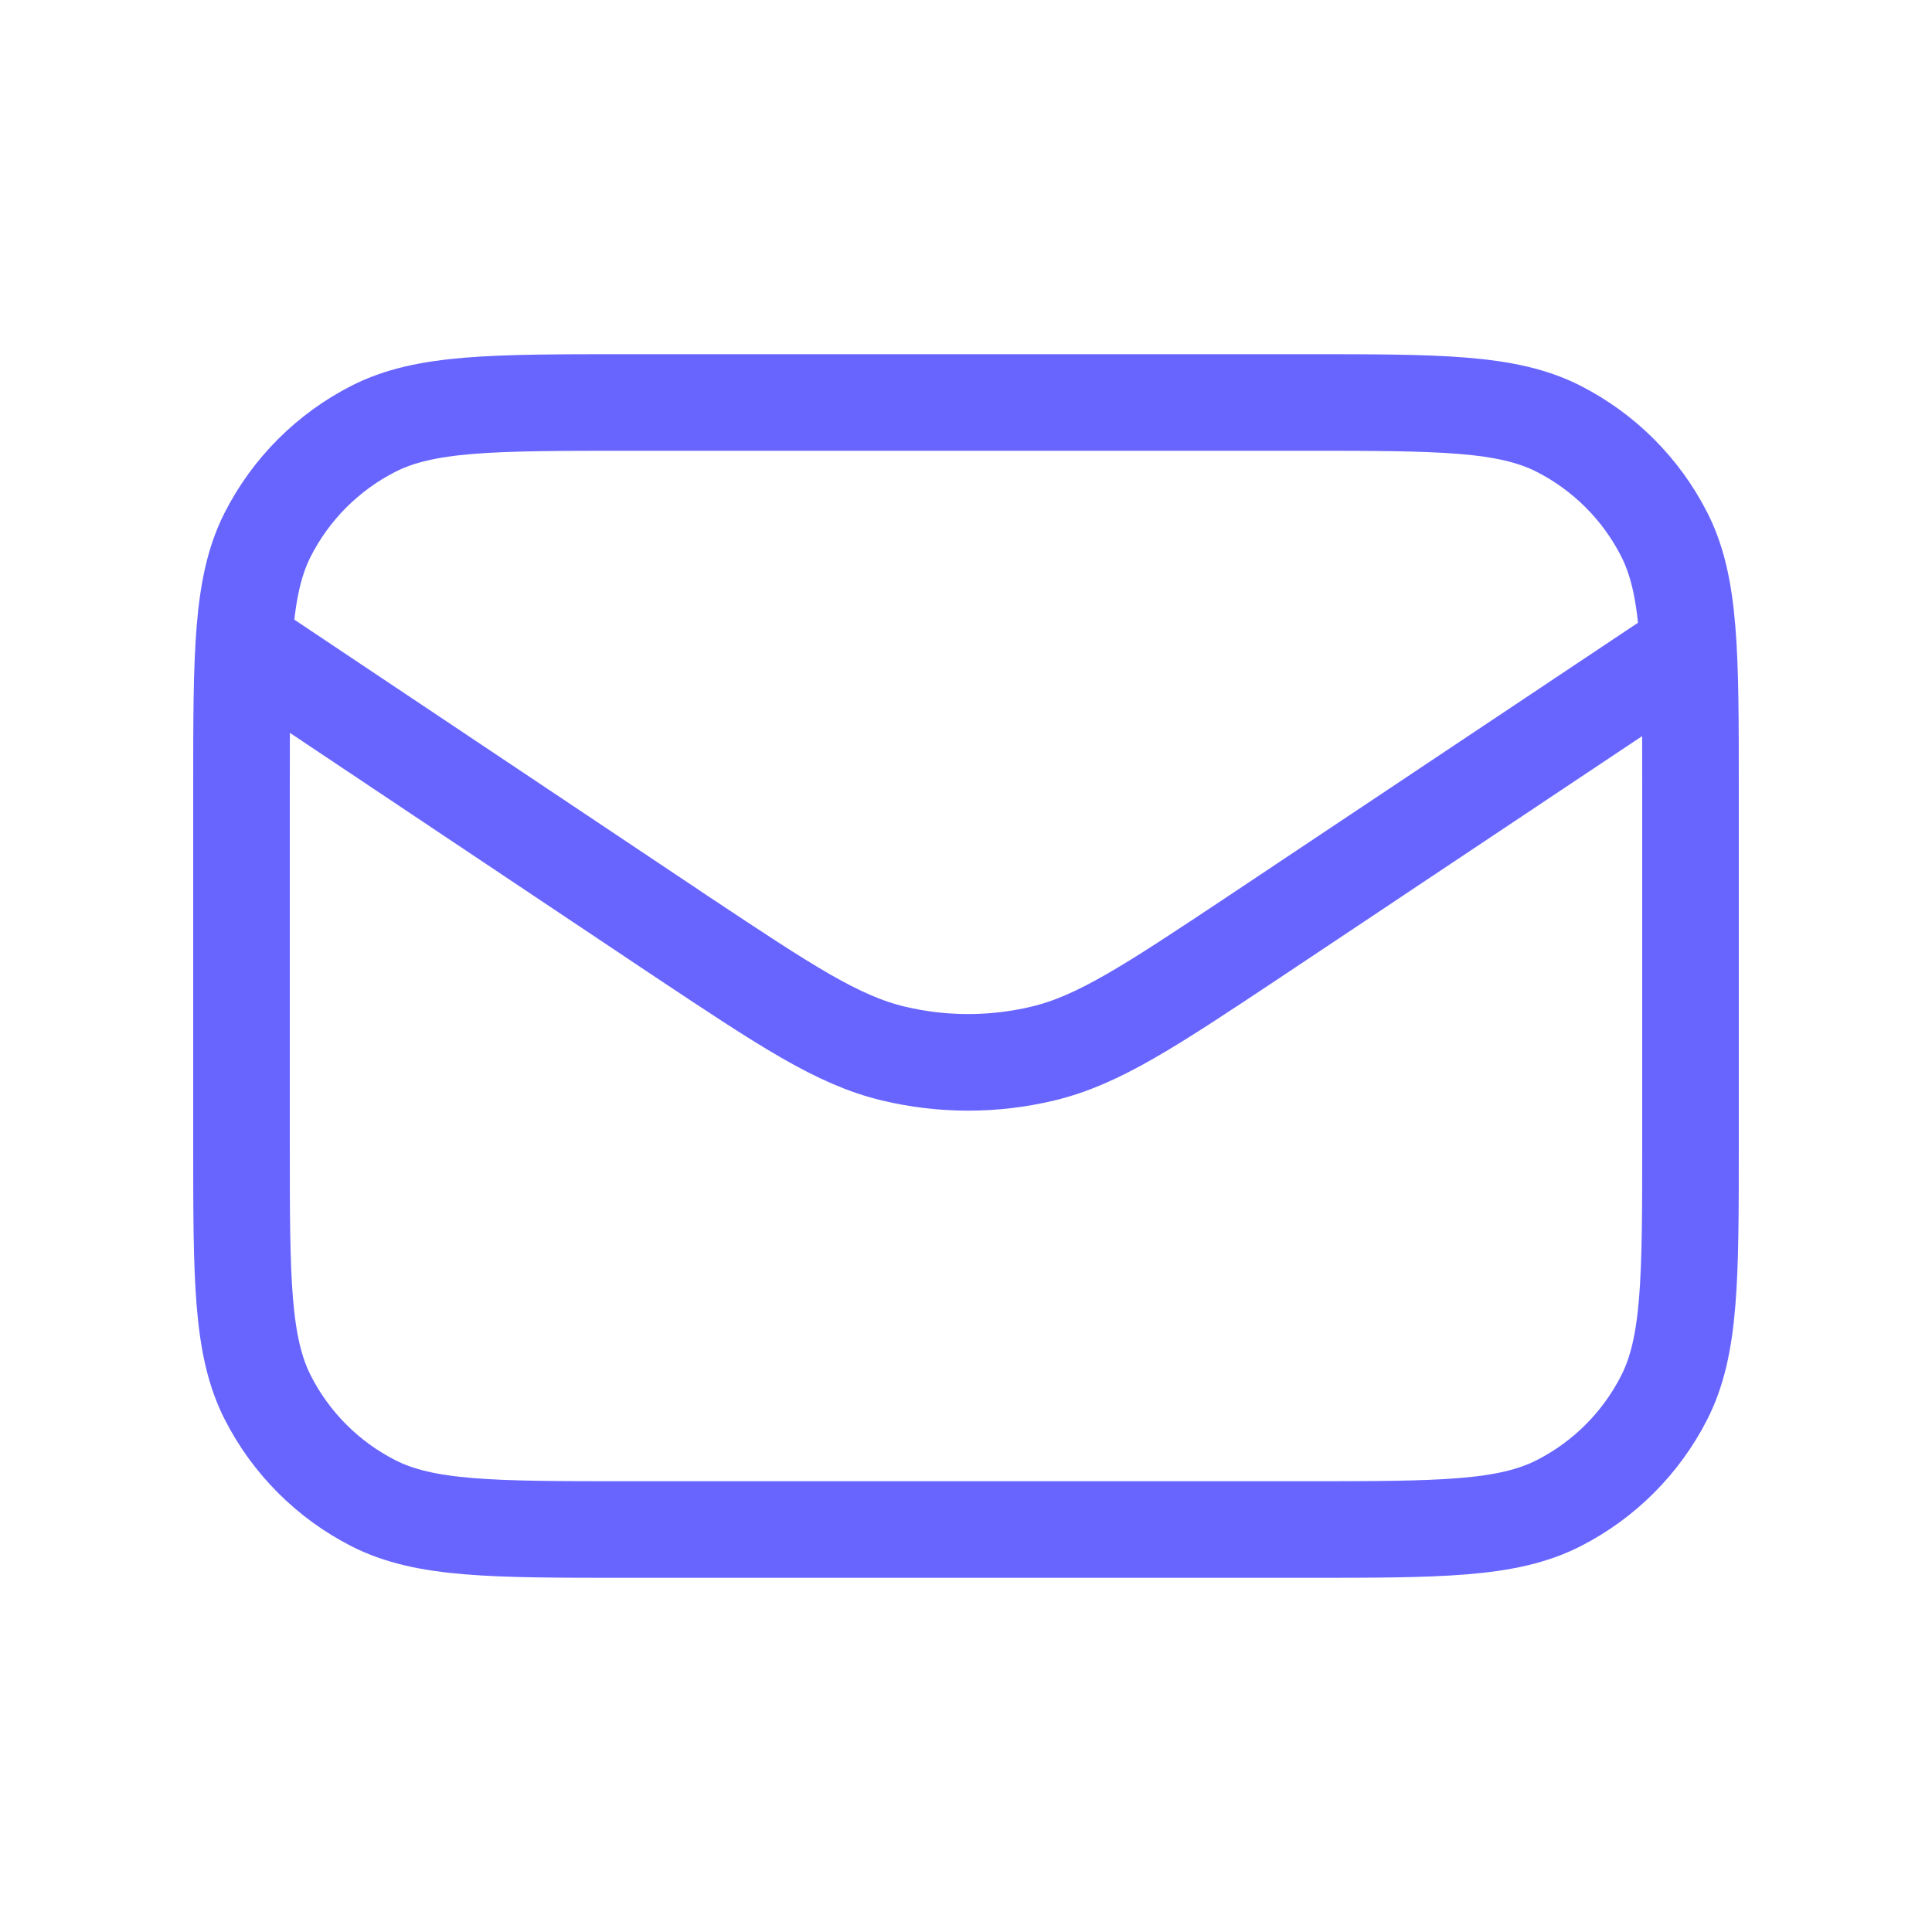 <?xml version="1.0" encoding="UTF-8"?> <svg xmlns="http://www.w3.org/2000/svg" width="40" height="40" viewBox="0 0 40 40" fill="none"><path d="M5.048 13.333L14.139 19.408C16.274 20.827 17.341 21.536 18.494 21.812C19.513 22.056 20.575 22.056 21.594 21.812C22.747 21.536 23.814 20.827 25.949 19.408L34.956 13.4M13 31.667H27C29.8 31.667 31.2 31.667 32.27 31.122C33.211 30.642 33.976 29.877 34.455 28.936C35 27.867 35 26.467 35 23.667V16.333C35 13.533 35 12.133 34.455 11.063C33.976 10.123 33.211 9.358 32.27 8.878C31.2 8.333 29.8 8.333 27 8.333H13C10.2 8.333 8.8 8.333 7.73 8.878C6.789 9.358 6.024 10.123 5.545 11.063C5 12.133 5 13.533 5 16.333V23.667C5 26.467 5 27.867 5.545 28.936C6.024 29.877 6.789 30.642 7.73 31.122C8.8 31.667 10.2 31.667 13 31.667Z" stroke="#6865FF" stroke-width="2" stroke-linecap="round" stroke-linejoin="round"></path></svg> 